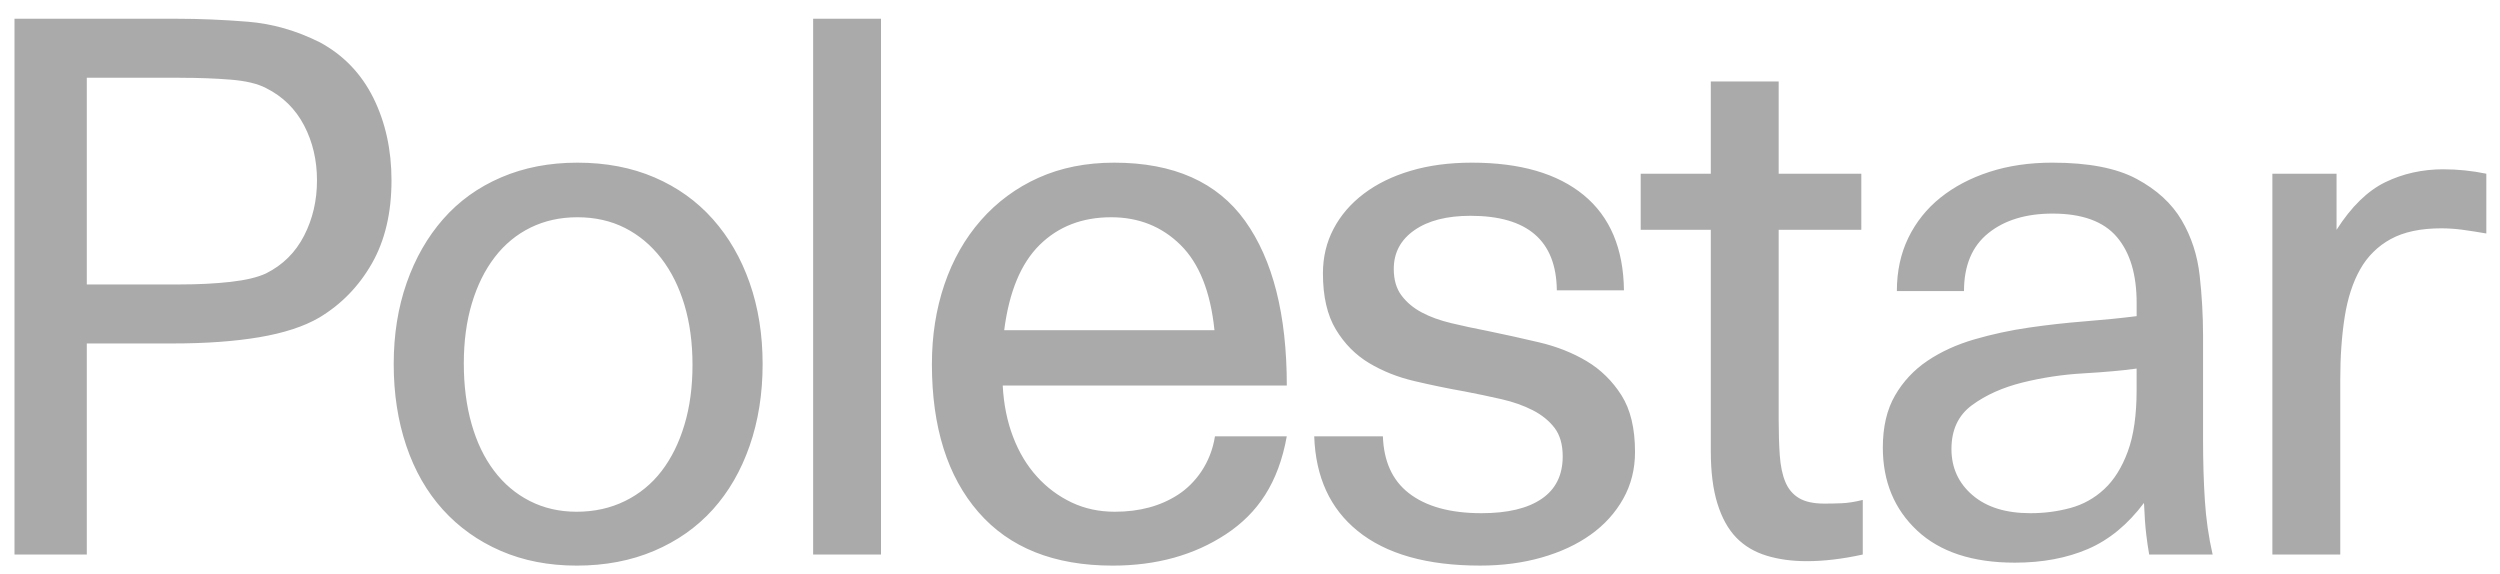 <svg width="122" height="28" viewBox="0 0 122 28" fill="none" xmlns="http://www.w3.org/2000/svg">
<path d="M71.832 7.938C74.184 7.938 76.003 8.466 77.287 9.522C78.57 10.579 79.225 12.127 79.249 14.168H75.973C75.948 11.743 74.544 10.531 71.76 10.531C70.608 10.531 69.695 10.765 69.024 11.233C68.352 11.701 68.016 12.331 68.016 13.123C68.016 13.652 68.141 14.084 68.394 14.42C68.646 14.756 68.976 15.032 69.384 15.248C69.791 15.465 70.272 15.639 70.824 15.77C71.376 15.903 71.964 16.029 72.587 16.149C73.43 16.323 74.271 16.509 75.109 16.707C75.973 16.911 76.746 17.217 77.43 17.625C78.115 18.034 78.678 18.586 79.123 19.282C79.567 19.979 79.789 20.903 79.789 22.055C79.789 22.896 79.597 23.658 79.212 24.342C78.828 25.027 78.3 25.609 77.629 26.089C76.957 26.57 76.158 26.942 75.234 27.206C74.31 27.47 73.308 27.601 72.228 27.601C69.636 27.601 67.643 27.038 66.252 25.909C64.906 24.819 64.202 23.279 64.134 21.293H67.485C67.528 22.507 67.941 23.429 68.736 24.054C69.576 24.715 70.764 25.044 72.3 25.044C73.572 25.044 74.55 24.81 75.235 24.342C75.919 23.874 76.26 23.184 76.26 22.271C76.26 21.695 76.128 21.233 75.865 20.884C75.6 20.537 75.246 20.249 74.802 20.021C74.358 19.793 73.848 19.612 73.272 19.48C72.674 19.344 72.074 19.218 71.472 19.102C70.651 18.957 69.835 18.788 69.024 18.597C68.207 18.406 67.469 18.111 66.809 17.716C66.149 17.319 65.609 16.773 65.189 16.077C64.769 15.38 64.559 14.469 64.559 13.34C64.559 12.547 64.733 11.821 65.081 11.161C65.429 10.501 65.921 9.931 66.558 9.45C67.193 8.97 67.955 8.597 68.844 8.334C69.732 8.069 70.728 7.938 71.832 7.938ZM54.37 7.938C57.274 7.938 59.404 8.887 60.761 10.782C62.117 12.679 62.796 15.357 62.796 18.814H48.933C48.98 19.727 49.148 20.561 49.437 21.317C49.725 22.073 50.115 22.721 50.607 23.262C51.082 23.79 51.658 24.218 52.3 24.522C52.935 24.823 53.637 24.973 54.406 24.973C55.606 24.973 56.632 24.696 57.484 24.144C58.336 23.592 59.087 22.601 59.29 21.293H62.795C62.382 23.583 61.372 25.05 59.824 26.071C58.276 27.091 56.433 27.602 54.297 27.602C51.441 27.602 49.258 26.731 47.745 24.99C46.233 23.25 45.477 20.843 45.477 17.769C45.477 16.378 45.68 15.08 46.088 13.88C46.497 12.679 47.09 11.635 47.871 10.746C48.646 9.861 49.605 9.155 50.679 8.675C51.771 8.184 53.002 7.938 54.37 7.938H54.37ZM28.178 7.938C29.57 7.938 30.824 8.178 31.941 8.658C33.056 9.138 34.005 9.816 34.785 10.693C35.565 11.569 36.165 12.608 36.585 13.808C37.005 15.009 37.216 16.328 37.216 17.769C37.216 19.21 37.005 20.537 36.585 21.749C36.164 22.962 35.565 24 34.785 24.865C34.005 25.729 33.05 26.401 31.922 26.881C30.794 27.361 29.534 27.602 28.143 27.602C26.774 27.602 25.538 27.361 24.434 26.881C23.329 26.401 22.387 25.728 21.607 24.865C20.827 24 20.233 22.962 19.825 21.749C19.417 20.537 19.213 19.21 19.213 17.769C19.213 16.328 19.423 15.009 19.844 13.808C20.263 12.608 20.857 11.569 21.625 10.693C22.393 9.816 23.335 9.138 24.452 8.658C25.568 8.178 26.81 7.938 28.177 7.938L28.178 7.938ZM100.164 7.938C101.916 7.938 103.284 8.202 104.267 8.73C105.252 9.258 105.983 9.93 106.464 10.746C106.944 11.563 107.238 12.469 107.346 13.466C107.453 14.428 107.507 15.396 107.509 16.365V21.443C107.509 22.523 107.538 23.52 107.598 24.432C107.654 25.317 107.78 26.197 107.976 27.061H104.88C104.822 26.733 104.774 26.403 104.736 26.072C104.688 25.675 104.652 25.165 104.627 24.541C103.836 25.597 102.923 26.347 101.892 26.791C100.859 27.235 99.671 27.458 98.327 27.458C96.262 27.458 94.673 26.935 93.556 25.891C92.441 24.846 91.882 23.496 91.882 21.839C91.882 20.831 92.081 19.985 92.477 19.3C92.868 18.621 93.41 18.042 94.061 17.607C94.72 17.163 95.483 16.815 96.347 16.562C97.221 16.309 98.111 16.116 99.011 15.987C99.92 15.855 100.832 15.753 101.748 15.681C102.66 15.609 103.5 15.525 104.268 15.428V14.78C104.268 13.388 103.944 12.313 103.296 11.557C102.648 10.801 101.604 10.423 100.164 10.423C98.868 10.423 97.824 10.741 97.031 11.377C96.239 12.013 95.843 12.955 95.843 14.204H92.567C92.567 13.244 92.752 12.38 93.124 11.611C93.493 10.848 94.028 10.177 94.691 9.648C95.363 9.108 96.161 8.688 97.085 8.388C98.009 8.087 99.035 7.937 100.164 7.937V7.938ZM86.799 3.976V8.478H90.832V11.214H86.799V20.471C86.799 21.119 86.817 21.701 86.853 22.217C86.889 22.734 86.979 23.165 87.123 23.514C87.267 23.862 87.489 24.126 87.789 24.306C88.089 24.486 88.503 24.576 89.031 24.576C89.295 24.576 89.577 24.571 89.877 24.558C90.177 24.546 90.519 24.492 90.903 24.396V27.061C89.92 27.277 89.007 27.385 88.167 27.385C87.447 27.385 86.793 27.296 86.204 27.115C85.617 26.935 85.125 26.642 84.729 26.234C84.333 25.824 84.027 25.273 83.811 24.576C83.594 23.881 83.487 23.028 83.487 22.019V11.214H80.066V8.478H83.487V3.976H86.799L86.799 3.976ZM119.245 8.262C119.941 8.262 120.637 8.334 121.333 8.477V11.394C120.95 11.327 120.566 11.267 120.181 11.214C119.835 11.167 119.486 11.143 119.137 11.142C118.129 11.142 117.307 11.317 116.671 11.665C116.043 12.005 115.525 12.518 115.177 13.142C114.817 13.777 114.565 14.552 114.421 15.465C114.277 16.378 114.205 17.398 114.205 18.526V27.061H110.892V8.478H114.024V11.214C114.745 10.086 115.537 9.312 116.401 8.892C117.265 8.472 118.213 8.261 119.245 8.261V8.262H119.245ZM42.993 27.061H39.681V0.914H42.993V27.061ZM8.628 0.915C9.732 0.915 10.884 0.963 12.085 1.059C13.285 1.155 14.461 1.49 15.613 2.067C16.765 2.691 17.634 3.597 18.224 4.786C18.811 5.974 19.105 7.313 19.105 8.802C19.105 10.386 18.787 11.736 18.151 12.853C17.515 13.969 16.657 14.853 15.577 15.5C14.833 15.933 13.861 16.251 12.661 16.455C11.46 16.659 10.043 16.761 8.413 16.761H4.236V27.061H0.707V0.914H8.628L8.628 0.915ZM104.267 17.986C103.571 18.082 102.707 18.16 101.675 18.22C100.667 18.276 99.666 18.427 98.686 18.67C97.727 18.91 96.91 19.276 96.238 19.769C95.566 20.26 95.231 20.975 95.231 21.912C95.231 22.823 95.572 23.573 96.256 24.162C96.941 24.751 97.882 25.044 99.082 25.044C99.754 25.044 100.403 24.961 101.027 24.792C101.646 24.627 102.215 24.311 102.683 23.873C103.163 23.43 103.547 22.818 103.835 22.037C104.124 21.257 104.267 20.254 104.267 19.03V17.986H104.267ZM28.178 10.602C27.337 10.602 26.576 10.771 25.892 11.106C25.207 11.443 24.625 11.923 24.146 12.547C23.665 13.171 23.293 13.922 23.029 14.798C22.765 15.675 22.634 16.653 22.634 17.734C22.634 18.814 22.759 19.798 23.012 20.687C23.263 21.575 23.629 22.338 24.11 22.974C24.589 23.61 25.171 24.102 25.856 24.45C26.54 24.798 27.301 24.973 28.141 24.973C29.006 24.973 29.791 24.798 30.501 24.45C31.2 24.109 31.81 23.61 32.282 22.992C32.762 22.368 33.134 21.618 33.398 20.74C33.663 19.865 33.794 18.886 33.794 17.805C33.794 16.725 33.662 15.747 33.398 14.87C33.134 13.994 32.757 13.238 32.265 12.601C31.772 11.965 31.184 11.473 30.501 11.125C29.816 10.777 29.042 10.602 28.177 10.602H28.178H28.178ZM54.226 10.602C52.81 10.602 51.645 11.053 50.733 11.953C49.821 12.853 49.245 14.24 49.005 16.113H59.266C59.074 14.24 58.522 12.853 57.61 11.953C56.698 11.053 55.57 10.602 54.225 10.602H54.226ZM8.772 3.795H4.236V13.881H8.773C9.684 13.881 10.513 13.839 11.257 13.755C12.001 13.67 12.576 13.533 12.985 13.341C13.801 12.932 14.419 12.32 14.839 11.503C15.259 10.688 15.469 9.787 15.469 8.802C15.469 7.818 15.259 6.923 14.839 6.119C14.418 5.315 13.801 4.708 12.985 4.3C12.576 4.084 12.001 3.947 11.257 3.887C10.513 3.826 9.684 3.796 8.773 3.796L8.772 3.795Z" fill="#AAAAAA"/>
</svg>
